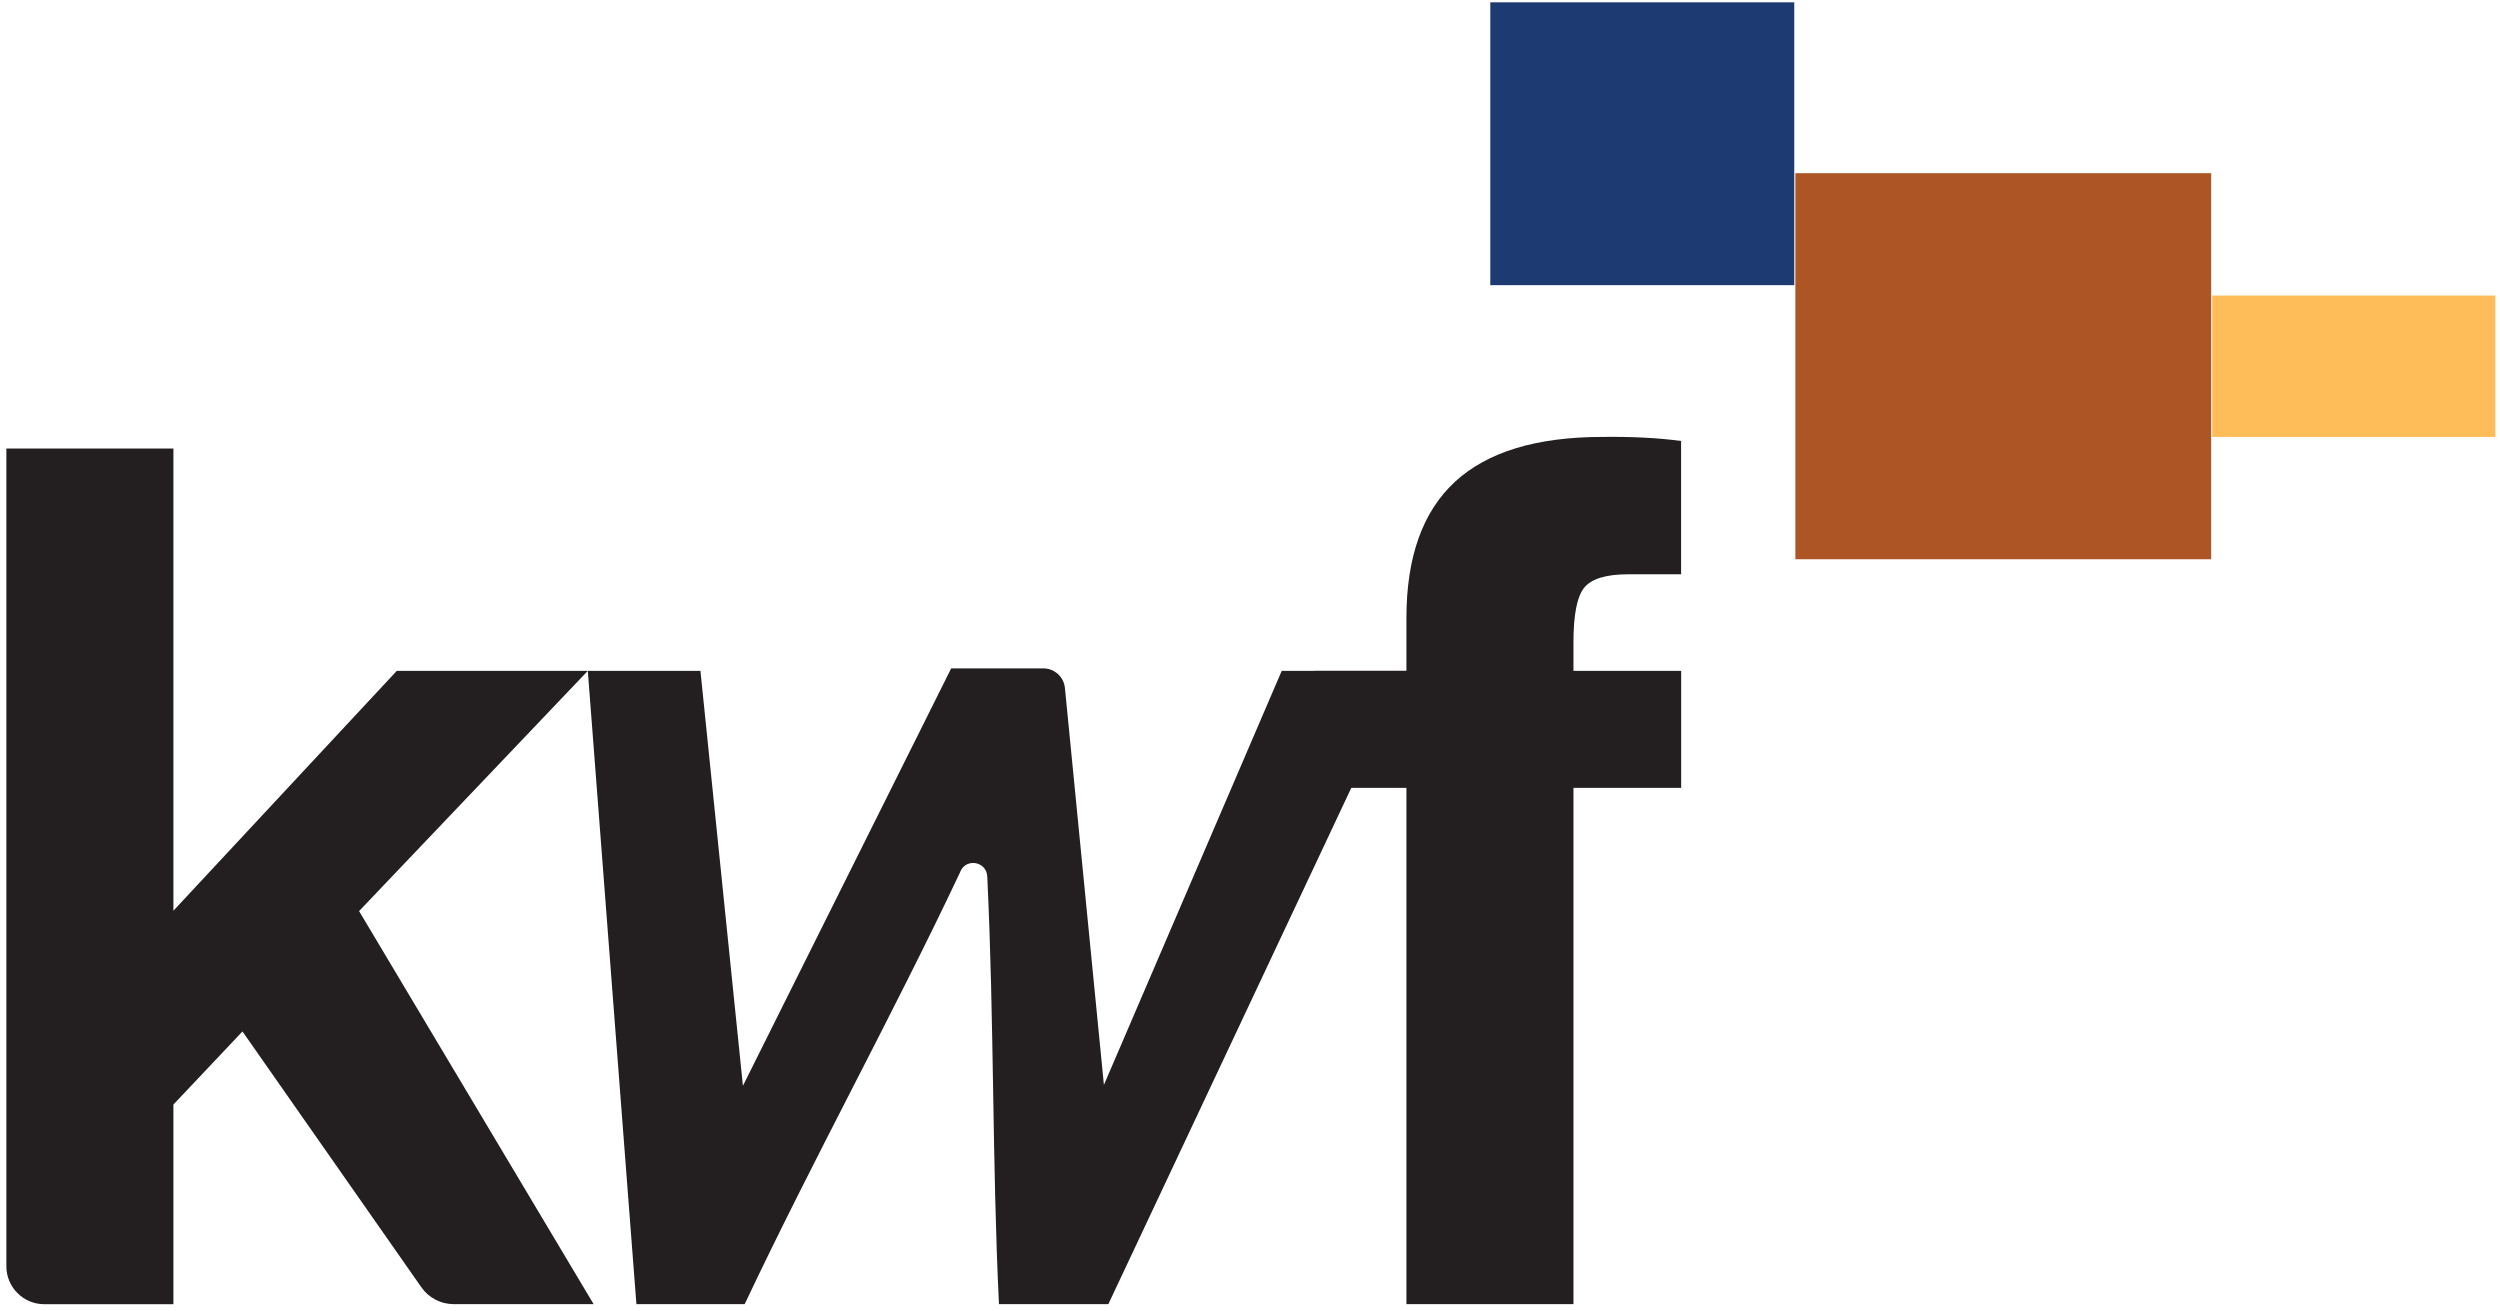 <?xml version="1.0" encoding="UTF-8" standalone="no"?>
<svg
   id="Layer_1"
   data-name="Layer 1"
   viewBox="0 0 452 237"
   version="1.1"
   sodipodi:docname="KwF Logo.svg"
   width="452"
   height="237"
   inkscape:version="1.3.1 (9b9bdc1480, 2023-11-25, custom)"
   xmlns:inkscape="http://www.inkscape.org/namespaces/inkscape"
   xmlns:sodipodi="http://sodipodi.sourceforge.net/DTD/sodipodi-0.dtd"
   xmlns="http://www.w3.org/2000/svg"
   xmlns:svg="http://www.w3.org/2000/svg">
  <sodipodi:namedview
     id="namedview5"
     pagecolor="#ffffff"
     bordercolor="#000000"
     borderopacity="0.25"
     inkscape:showpageshadow="2"
     inkscape:pageopacity="0.0"
     inkscape:pagecheckerboard="0"
     inkscape:deskcolor="#d1d1d1"
     inkscape:zoom="1.9825964"
     inkscape:cx="179.05813"
     inkscape:cy="138.45481"
     inkscape:window-width="1920"
     inkscape:window-height="1043"
     inkscape:window-x="0"
     inkscape:window-y="0"
     inkscape:window-maximized="1"
     inkscape:current-layer="Layer_1" />
  <defs
     id="defs1">
    <style
       id="style1">
      .cls-1 {
        fill: #231f20;
      }

      .cls-2 {
        fill: #ad5525;
      }

      .cls-3 {
        fill: #ffbd59;
      }

      .cls-4 {
        fill: #1d3a72;
      }
    </style>
  </defs>
  <g
     id="g3"
     transform="matrix(1.331,0,0,1.331,-203.262,-178.567)">
    <path
       class="cls-1"
       d="m 153.58,195.09 h 22.69 v 62.78 l 30.34,-32.58 h 25.95 l -31.07,32.63 31.86,53.39 h -19.01 c -1.75,0 -3.38,-0.85 -4.38,-2.28 l -24.31,-34.76 -9.38,9.93 v 27.12 h -17.54 c -2.85,0 -5.15,-2.31 -5.15,-5.15 V 195.1 Z"
       id="path1" />
    <path
       class="cls-1"
       d="m 283.21,252.48 c -9.36,19.82 -19.98,39.02 -29.34,58.83 h -14.71 l -6.6,-86.02 h 15.3 l 5.77,56.36 v 0 l 28.29,-56.7 h 12.51 c 1.52,0 2.79,1.15 2.94,2.66 l 5.3,53.96 h -0.02 l 24.17,-56.28 h 16.93 l -40.48,86.02 h -14.86 c -0.94,-19.57 -0.64,-38.54 -1.59,-58.11 -0.1,-1.98 -2.78,-2.52 -3.63,-0.72 z"
       id="path2" />
    <path
       class="cls-1"
       d="m 366.45,241.18 v 70.13 h -22.69 v -70.13 h -12.57 v -15.89 h 12.57 v -7.19 c 0,-8.27 2.2,-14.44 6.6,-18.5 4.4,-4.06 11.08,-6.09 20.04,-6.09 4,-0.05 7.56,0.13 10.67,0.55 v 18.11 h -7.19 c -3,0 -4.99,0.61 -5.97,1.82 -0.98,1.21 -1.46,3.69 -1.46,7.43 v 3.87 h 14.63 v 15.89 z"
       id="path3" />
  </g>
  <rect
     class="cls-4"
     x="269.445"
     y="0.419"
     width="54.959"
     height="51.139"
     id="rect3"
     style="stroke-width:1.331" />
  <rect
     class="cls-2"
     x="324.604"
     y="31.313"
     width="75.177"
     height="69.8"
     id="rect4"
     style="stroke-width:1.331" />
  <rect
     class="cls-3"
     x="399.968"
     y="53.434"
     width="51.192"
     height="25.569"
     id="rect5"
     style="stroke-width:1.331" />
</svg>
